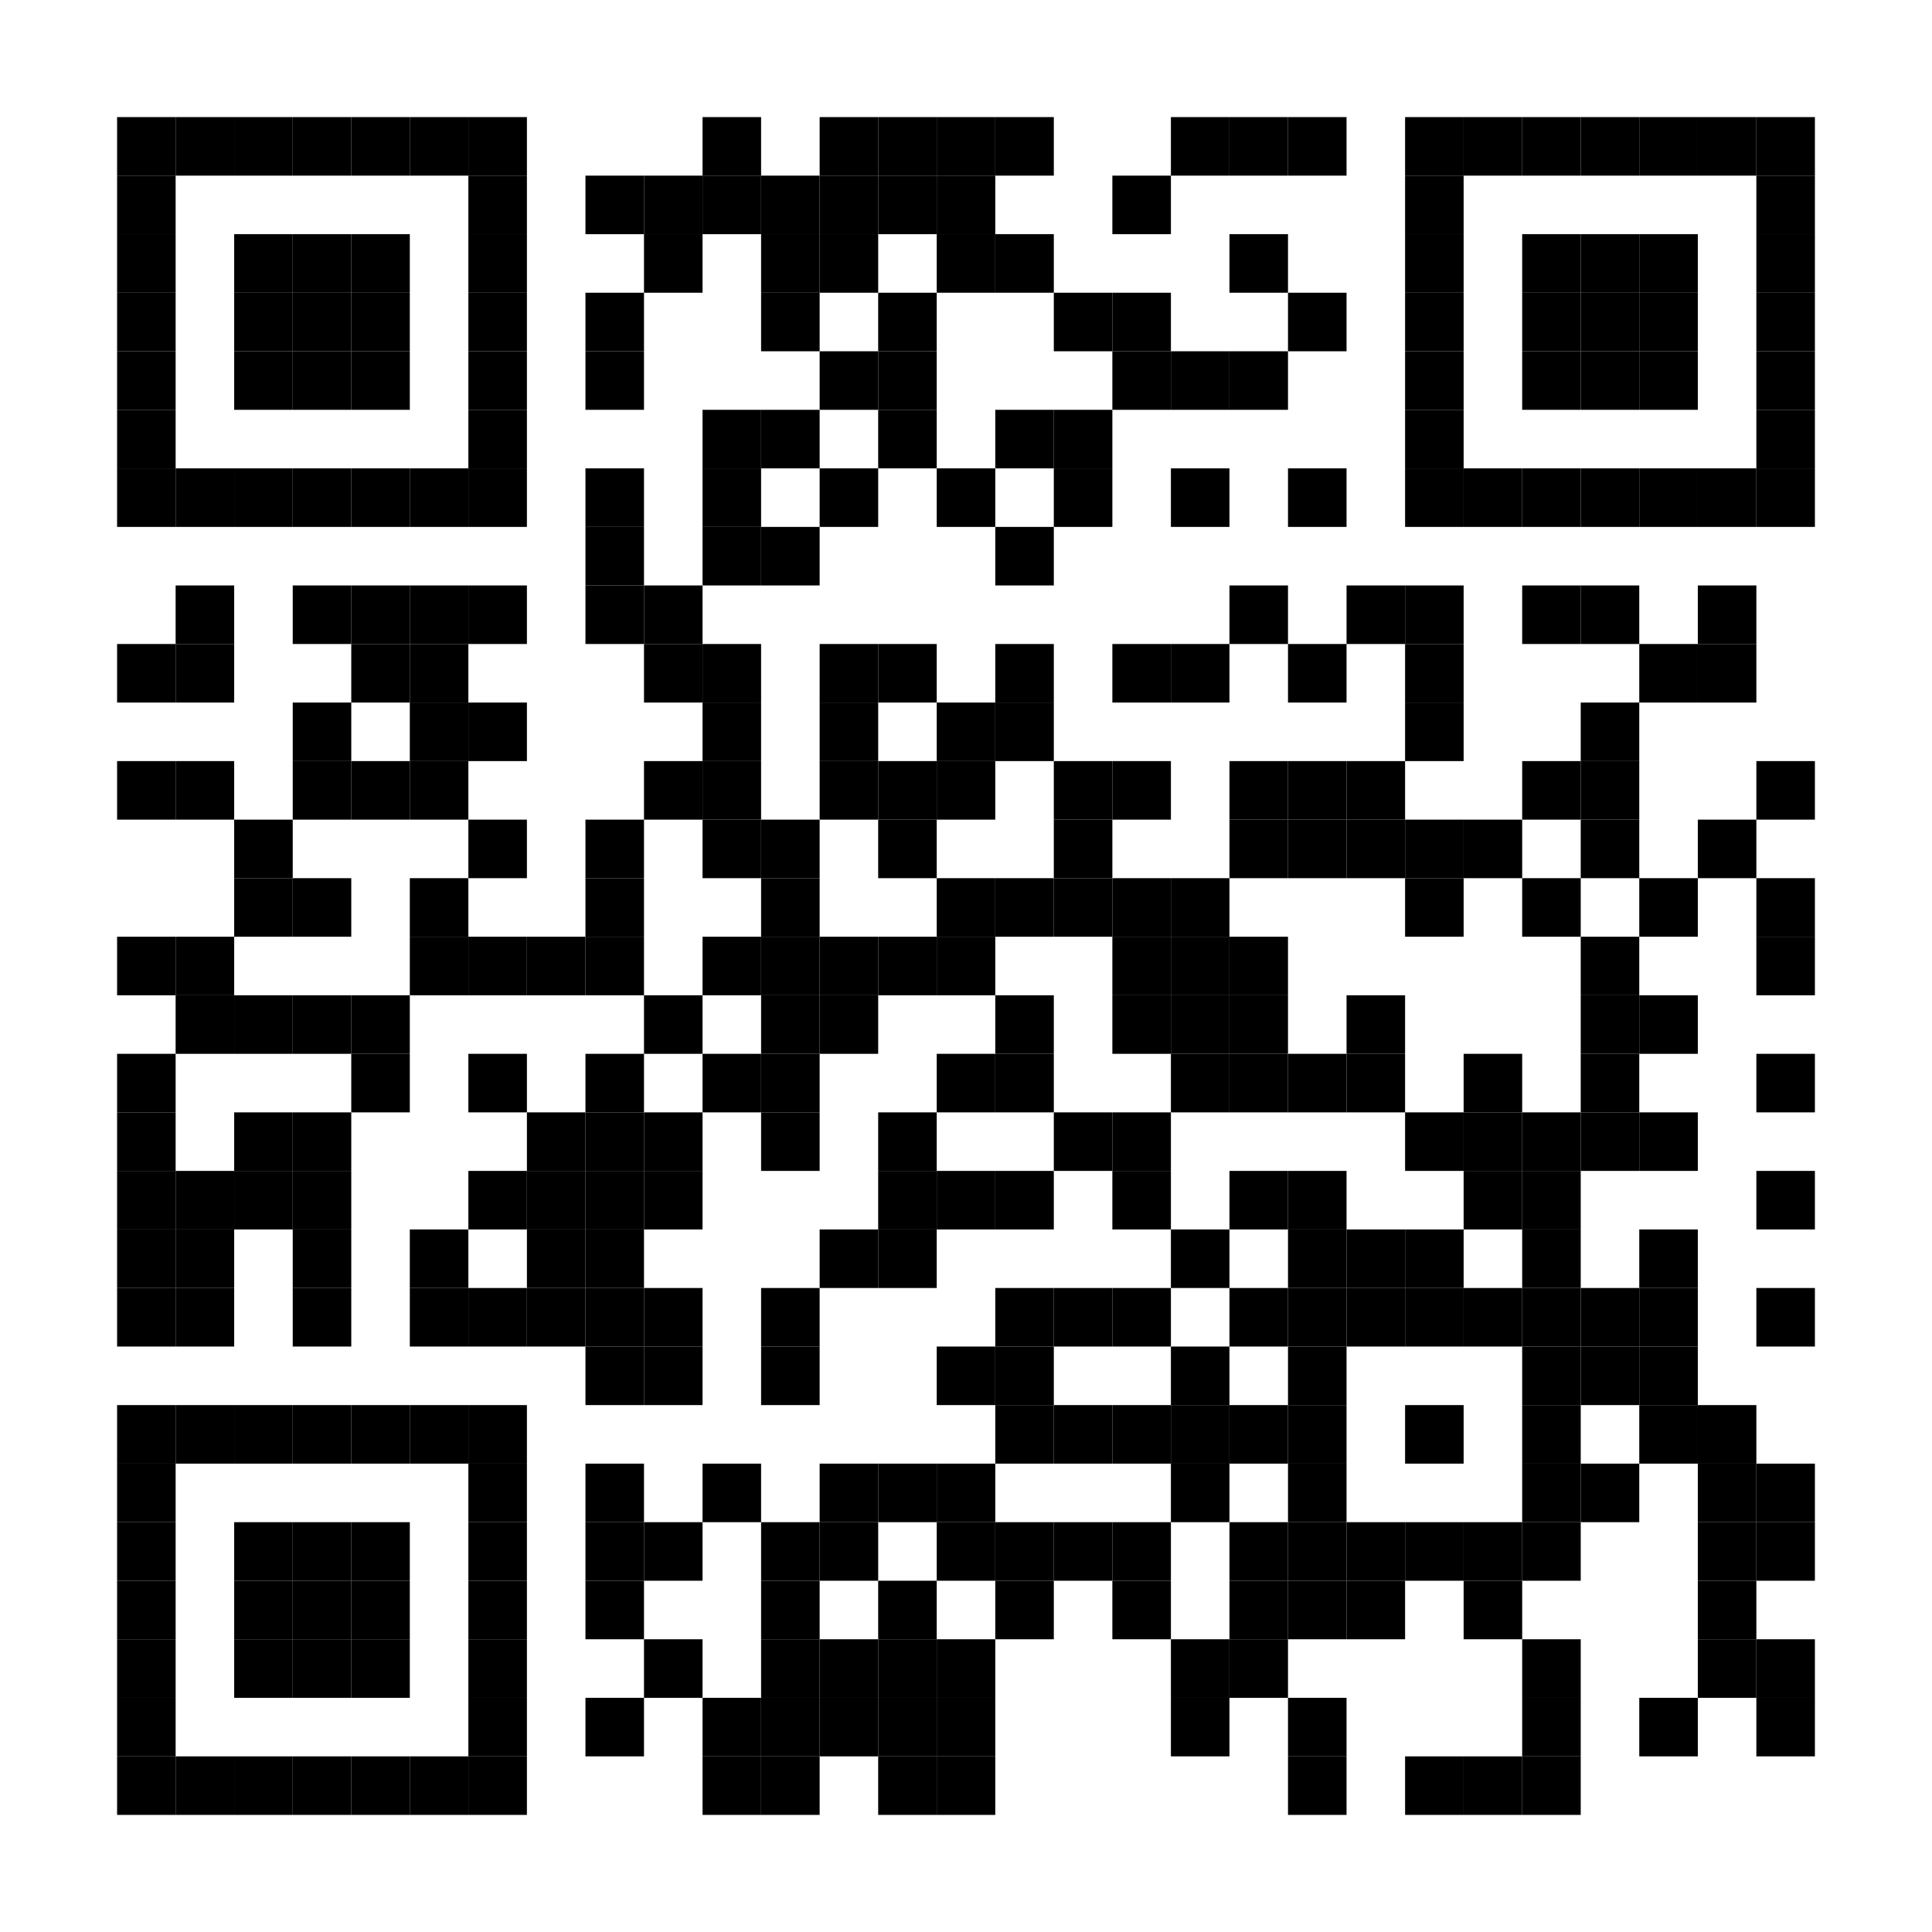 <svg xmlns="http://www.w3.org/2000/svg" xml:space="preserve" width="330" height="330" viewBox="0 0 330 330">
<desc></desc>
<rect width="330" height="330" fill="#ffffff" cx="0" cy="0" />
<defs>
<rect id="p" width="10" height="10" />
</defs>
<g fill="#000000">
<use x="20" y="20" href="#p" />
<use x="30" y="20" href="#p" />
<use x="40" y="20" href="#p" />
<use x="50" y="20" href="#p" />
<use x="60" y="20" href="#p" />
<use x="70" y="20" href="#p" />
<use x="80" y="20" href="#p" />
<use x="120" y="20" href="#p" />
<use x="140" y="20" href="#p" />
<use x="150" y="20" href="#p" />
<use x="160" y="20" href="#p" />
<use x="170" y="20" href="#p" />
<use x="200" y="20" href="#p" />
<use x="210" y="20" href="#p" />
<use x="220" y="20" href="#p" />
<use x="240" y="20" href="#p" />
<use x="250" y="20" href="#p" />
<use x="260" y="20" href="#p" />
<use x="270" y="20" href="#p" />
<use x="280" y="20" href="#p" />
<use x="290" y="20" href="#p" />
<use x="300" y="20" href="#p" />
<use x="20" y="30" href="#p" />
<use x="80" y="30" href="#p" />
<use x="100" y="30" href="#p" />
<use x="110" y="30" href="#p" />
<use x="120" y="30" href="#p" />
<use x="130" y="30" href="#p" />
<use x="140" y="30" href="#p" />
<use x="150" y="30" href="#p" />
<use x="160" y="30" href="#p" />
<use x="190" y="30" href="#p" />
<use x="240" y="30" href="#p" />
<use x="300" y="30" href="#p" />
<use x="20" y="40" href="#p" />
<use x="40" y="40" href="#p" />
<use x="50" y="40" href="#p" />
<use x="60" y="40" href="#p" />
<use x="80" y="40" href="#p" />
<use x="110" y="40" href="#p" />
<use x="130" y="40" href="#p" />
<use x="140" y="40" href="#p" />
<use x="160" y="40" href="#p" />
<use x="170" y="40" href="#p" />
<use x="210" y="40" href="#p" />
<use x="240" y="40" href="#p" />
<use x="260" y="40" href="#p" />
<use x="270" y="40" href="#p" />
<use x="280" y="40" href="#p" />
<use x="300" y="40" href="#p" />
<use x="20" y="50" href="#p" />
<use x="40" y="50" href="#p" />
<use x="50" y="50" href="#p" />
<use x="60" y="50" href="#p" />
<use x="80" y="50" href="#p" />
<use x="100" y="50" href="#p" />
<use x="130" y="50" href="#p" />
<use x="150" y="50" href="#p" />
<use x="180" y="50" href="#p" />
<use x="190" y="50" href="#p" />
<use x="220" y="50" href="#p" />
<use x="240" y="50" href="#p" />
<use x="260" y="50" href="#p" />
<use x="270" y="50" href="#p" />
<use x="280" y="50" href="#p" />
<use x="300" y="50" href="#p" />
<use x="20" y="60" href="#p" />
<use x="40" y="60" href="#p" />
<use x="50" y="60" href="#p" />
<use x="60" y="60" href="#p" />
<use x="80" y="60" href="#p" />
<use x="100" y="60" href="#p" />
<use x="140" y="60" href="#p" />
<use x="150" y="60" href="#p" />
<use x="190" y="60" href="#p" />
<use x="200" y="60" href="#p" />
<use x="210" y="60" href="#p" />
<use x="240" y="60" href="#p" />
<use x="260" y="60" href="#p" />
<use x="270" y="60" href="#p" />
<use x="280" y="60" href="#p" />
<use x="300" y="60" href="#p" />
<use x="20" y="70" href="#p" />
<use x="80" y="70" href="#p" />
<use x="120" y="70" href="#p" />
<use x="130" y="70" href="#p" />
<use x="150" y="70" href="#p" />
<use x="170" y="70" href="#p" />
<use x="180" y="70" href="#p" />
<use x="240" y="70" href="#p" />
<use x="300" y="70" href="#p" />
<use x="20" y="80" href="#p" />
<use x="30" y="80" href="#p" />
<use x="40" y="80" href="#p" />
<use x="50" y="80" href="#p" />
<use x="60" y="80" href="#p" />
<use x="70" y="80" href="#p" />
<use x="80" y="80" href="#p" />
<use x="100" y="80" href="#p" />
<use x="120" y="80" href="#p" />
<use x="140" y="80" href="#p" />
<use x="160" y="80" href="#p" />
<use x="180" y="80" href="#p" />
<use x="200" y="80" href="#p" />
<use x="220" y="80" href="#p" />
<use x="240" y="80" href="#p" />
<use x="250" y="80" href="#p" />
<use x="260" y="80" href="#p" />
<use x="270" y="80" href="#p" />
<use x="280" y="80" href="#p" />
<use x="290" y="80" href="#p" />
<use x="300" y="80" href="#p" />
<use x="100" y="90" href="#p" />
<use x="120" y="90" href="#p" />
<use x="130" y="90" href="#p" />
<use x="170" y="90" href="#p" />
<use x="30" y="100" href="#p" />
<use x="50" y="100" href="#p" />
<use x="60" y="100" href="#p" />
<use x="70" y="100" href="#p" />
<use x="80" y="100" href="#p" />
<use x="100" y="100" href="#p" />
<use x="110" y="100" href="#p" />
<use x="210" y="100" href="#p" />
<use x="230" y="100" href="#p" />
<use x="240" y="100" href="#p" />
<use x="260" y="100" href="#p" />
<use x="270" y="100" href="#p" />
<use x="290" y="100" href="#p" />
<use x="20" y="110" href="#p" />
<use x="30" y="110" href="#p" />
<use x="60" y="110" href="#p" />
<use x="70" y="110" href="#p" />
<use x="110" y="110" href="#p" />
<use x="120" y="110" href="#p" />
<use x="140" y="110" href="#p" />
<use x="150" y="110" href="#p" />
<use x="170" y="110" href="#p" />
<use x="190" y="110" href="#p" />
<use x="200" y="110" href="#p" />
<use x="220" y="110" href="#p" />
<use x="240" y="110" href="#p" />
<use x="280" y="110" href="#p" />
<use x="290" y="110" href="#p" />
<use x="50" y="120" href="#p" />
<use x="70" y="120" href="#p" />
<use x="80" y="120" href="#p" />
<use x="120" y="120" href="#p" />
<use x="140" y="120" href="#p" />
<use x="160" y="120" href="#p" />
<use x="170" y="120" href="#p" />
<use x="240" y="120" href="#p" />
<use x="270" y="120" href="#p" />
<use x="20" y="130" href="#p" />
<use x="30" y="130" href="#p" />
<use x="50" y="130" href="#p" />
<use x="60" y="130" href="#p" />
<use x="70" y="130" href="#p" />
<use x="110" y="130" href="#p" />
<use x="120" y="130" href="#p" />
<use x="140" y="130" href="#p" />
<use x="150" y="130" href="#p" />
<use x="160" y="130" href="#p" />
<use x="180" y="130" href="#p" />
<use x="190" y="130" href="#p" />
<use x="210" y="130" href="#p" />
<use x="220" y="130" href="#p" />
<use x="230" y="130" href="#p" />
<use x="260" y="130" href="#p" />
<use x="270" y="130" href="#p" />
<use x="300" y="130" href="#p" />
<use x="40" y="140" href="#p" />
<use x="80" y="140" href="#p" />
<use x="100" y="140" href="#p" />
<use x="120" y="140" href="#p" />
<use x="130" y="140" href="#p" />
<use x="150" y="140" href="#p" />
<use x="180" y="140" href="#p" />
<use x="210" y="140" href="#p" />
<use x="220" y="140" href="#p" />
<use x="230" y="140" href="#p" />
<use x="240" y="140" href="#p" />
<use x="250" y="140" href="#p" />
<use x="270" y="140" href="#p" />
<use x="290" y="140" href="#p" />
<use x="40" y="150" href="#p" />
<use x="50" y="150" href="#p" />
<use x="70" y="150" href="#p" />
<use x="100" y="150" href="#p" />
<use x="130" y="150" href="#p" />
<use x="160" y="150" href="#p" />
<use x="170" y="150" href="#p" />
<use x="180" y="150" href="#p" />
<use x="190" y="150" href="#p" />
<use x="200" y="150" href="#p" />
<use x="240" y="150" href="#p" />
<use x="260" y="150" href="#p" />
<use x="280" y="150" href="#p" />
<use x="300" y="150" href="#p" />
<use x="20" y="160" href="#p" />
<use x="30" y="160" href="#p" />
<use x="70" y="160" href="#p" />
<use x="80" y="160" href="#p" />
<use x="90" y="160" href="#p" />
<use x="100" y="160" href="#p" />
<use x="120" y="160" href="#p" />
<use x="130" y="160" href="#p" />
<use x="140" y="160" href="#p" />
<use x="150" y="160" href="#p" />
<use x="160" y="160" href="#p" />
<use x="190" y="160" href="#p" />
<use x="200" y="160" href="#p" />
<use x="210" y="160" href="#p" />
<use x="270" y="160" href="#p" />
<use x="300" y="160" href="#p" />
<use x="30" y="170" href="#p" />
<use x="40" y="170" href="#p" />
<use x="50" y="170" href="#p" />
<use x="60" y="170" href="#p" />
<use x="110" y="170" href="#p" />
<use x="130" y="170" href="#p" />
<use x="140" y="170" href="#p" />
<use x="170" y="170" href="#p" />
<use x="190" y="170" href="#p" />
<use x="200" y="170" href="#p" />
<use x="210" y="170" href="#p" />
<use x="230" y="170" href="#p" />
<use x="270" y="170" href="#p" />
<use x="280" y="170" href="#p" />
<use x="20" y="180" href="#p" />
<use x="60" y="180" href="#p" />
<use x="80" y="180" href="#p" />
<use x="100" y="180" href="#p" />
<use x="120" y="180" href="#p" />
<use x="130" y="180" href="#p" />
<use x="160" y="180" href="#p" />
<use x="170" y="180" href="#p" />
<use x="200" y="180" href="#p" />
<use x="210" y="180" href="#p" />
<use x="220" y="180" href="#p" />
<use x="230" y="180" href="#p" />
<use x="250" y="180" href="#p" />
<use x="270" y="180" href="#p" />
<use x="300" y="180" href="#p" />
<use x="20" y="190" href="#p" />
<use x="40" y="190" href="#p" />
<use x="50" y="190" href="#p" />
<use x="90" y="190" href="#p" />
<use x="100" y="190" href="#p" />
<use x="110" y="190" href="#p" />
<use x="130" y="190" href="#p" />
<use x="150" y="190" href="#p" />
<use x="180" y="190" href="#p" />
<use x="190" y="190" href="#p" />
<use x="240" y="190" href="#p" />
<use x="250" y="190" href="#p" />
<use x="260" y="190" href="#p" />
<use x="270" y="190" href="#p" />
<use x="280" y="190" href="#p" />
<use x="20" y="200" href="#p" />
<use x="30" y="200" href="#p" />
<use x="40" y="200" href="#p" />
<use x="50" y="200" href="#p" />
<use x="80" y="200" href="#p" />
<use x="90" y="200" href="#p" />
<use x="100" y="200" href="#p" />
<use x="110" y="200" href="#p" />
<use x="150" y="200" href="#p" />
<use x="160" y="200" href="#p" />
<use x="170" y="200" href="#p" />
<use x="190" y="200" href="#p" />
<use x="210" y="200" href="#p" />
<use x="220" y="200" href="#p" />
<use x="250" y="200" href="#p" />
<use x="260" y="200" href="#p" />
<use x="300" y="200" href="#p" />
<use x="20" y="210" href="#p" />
<use x="30" y="210" href="#p" />
<use x="50" y="210" href="#p" />
<use x="70" y="210" href="#p" />
<use x="90" y="210" href="#p" />
<use x="100" y="210" href="#p" />
<use x="140" y="210" href="#p" />
<use x="150" y="210" href="#p" />
<use x="200" y="210" href="#p" />
<use x="220" y="210" href="#p" />
<use x="230" y="210" href="#p" />
<use x="240" y="210" href="#p" />
<use x="260" y="210" href="#p" />
<use x="280" y="210" href="#p" />
<use x="20" y="220" href="#p" />
<use x="30" y="220" href="#p" />
<use x="50" y="220" href="#p" />
<use x="70" y="220" href="#p" />
<use x="80" y="220" href="#p" />
<use x="90" y="220" href="#p" />
<use x="100" y="220" href="#p" />
<use x="110" y="220" href="#p" />
<use x="130" y="220" href="#p" />
<use x="170" y="220" href="#p" />
<use x="180" y="220" href="#p" />
<use x="190" y="220" href="#p" />
<use x="210" y="220" href="#p" />
<use x="220" y="220" href="#p" />
<use x="230" y="220" href="#p" />
<use x="240" y="220" href="#p" />
<use x="250" y="220" href="#p" />
<use x="260" y="220" href="#p" />
<use x="270" y="220" href="#p" />
<use x="280" y="220" href="#p" />
<use x="300" y="220" href="#p" />
<use x="100" y="230" href="#p" />
<use x="110" y="230" href="#p" />
<use x="130" y="230" href="#p" />
<use x="160" y="230" href="#p" />
<use x="170" y="230" href="#p" />
<use x="200" y="230" href="#p" />
<use x="220" y="230" href="#p" />
<use x="260" y="230" href="#p" />
<use x="270" y="230" href="#p" />
<use x="280" y="230" href="#p" />
<use x="20" y="240" href="#p" />
<use x="30" y="240" href="#p" />
<use x="40" y="240" href="#p" />
<use x="50" y="240" href="#p" />
<use x="60" y="240" href="#p" />
<use x="70" y="240" href="#p" />
<use x="80" y="240" href="#p" />
<use x="170" y="240" href="#p" />
<use x="180" y="240" href="#p" />
<use x="190" y="240" href="#p" />
<use x="200" y="240" href="#p" />
<use x="210" y="240" href="#p" />
<use x="220" y="240" href="#p" />
<use x="240" y="240" href="#p" />
<use x="260" y="240" href="#p" />
<use x="280" y="240" href="#p" />
<use x="290" y="240" href="#p" />
<use x="20" y="250" href="#p" />
<use x="80" y="250" href="#p" />
<use x="100" y="250" href="#p" />
<use x="120" y="250" href="#p" />
<use x="140" y="250" href="#p" />
<use x="150" y="250" href="#p" />
<use x="160" y="250" href="#p" />
<use x="200" y="250" href="#p" />
<use x="220" y="250" href="#p" />
<use x="260" y="250" href="#p" />
<use x="270" y="250" href="#p" />
<use x="290" y="250" href="#p" />
<use x="300" y="250" href="#p" />
<use x="20" y="260" href="#p" />
<use x="40" y="260" href="#p" />
<use x="50" y="260" href="#p" />
<use x="60" y="260" href="#p" />
<use x="80" y="260" href="#p" />
<use x="100" y="260" href="#p" />
<use x="110" y="260" href="#p" />
<use x="130" y="260" href="#p" />
<use x="140" y="260" href="#p" />
<use x="160" y="260" href="#p" />
<use x="170" y="260" href="#p" />
<use x="180" y="260" href="#p" />
<use x="190" y="260" href="#p" />
<use x="210" y="260" href="#p" />
<use x="220" y="260" href="#p" />
<use x="230" y="260" href="#p" />
<use x="240" y="260" href="#p" />
<use x="250" y="260" href="#p" />
<use x="260" y="260" href="#p" />
<use x="290" y="260" href="#p" />
<use x="300" y="260" href="#p" />
<use x="20" y="270" href="#p" />
<use x="40" y="270" href="#p" />
<use x="50" y="270" href="#p" />
<use x="60" y="270" href="#p" />
<use x="80" y="270" href="#p" />
<use x="100" y="270" href="#p" />
<use x="130" y="270" href="#p" />
<use x="150" y="270" href="#p" />
<use x="170" y="270" href="#p" />
<use x="190" y="270" href="#p" />
<use x="210" y="270" href="#p" />
<use x="220" y="270" href="#p" />
<use x="230" y="270" href="#p" />
<use x="250" y="270" href="#p" />
<use x="290" y="270" href="#p" />
<use x="20" y="280" href="#p" />
<use x="40" y="280" href="#p" />
<use x="50" y="280" href="#p" />
<use x="60" y="280" href="#p" />
<use x="80" y="280" href="#p" />
<use x="110" y="280" href="#p" />
<use x="130" y="280" href="#p" />
<use x="140" y="280" href="#p" />
<use x="150" y="280" href="#p" />
<use x="160" y="280" href="#p" />
<use x="200" y="280" href="#p" />
<use x="210" y="280" href="#p" />
<use x="260" y="280" href="#p" />
<use x="290" y="280" href="#p" />
<use x="300" y="280" href="#p" />
<use x="20" y="290" href="#p" />
<use x="80" y="290" href="#p" />
<use x="100" y="290" href="#p" />
<use x="120" y="290" href="#p" />
<use x="130" y="290" href="#p" />
<use x="140" y="290" href="#p" />
<use x="150" y="290" href="#p" />
<use x="160" y="290" href="#p" />
<use x="200" y="290" href="#p" />
<use x="220" y="290" href="#p" />
<use x="260" y="290" href="#p" />
<use x="280" y="290" href="#p" />
<use x="300" y="290" href="#p" />
<use x="20" y="300" href="#p" />
<use x="30" y="300" href="#p" />
<use x="40" y="300" href="#p" />
<use x="50" y="300" href="#p" />
<use x="60" y="300" href="#p" />
<use x="70" y="300" href="#p" />
<use x="80" y="300" href="#p" />
<use x="120" y="300" href="#p" />
<use x="130" y="300" href="#p" />
<use x="150" y="300" href="#p" />
<use x="160" y="300" href="#p" />
<use x="220" y="300" href="#p" />
<use x="240" y="300" href="#p" />
<use x="250" y="300" href="#p" />
<use x="260" y="300" href="#p" />
</g>
</svg>